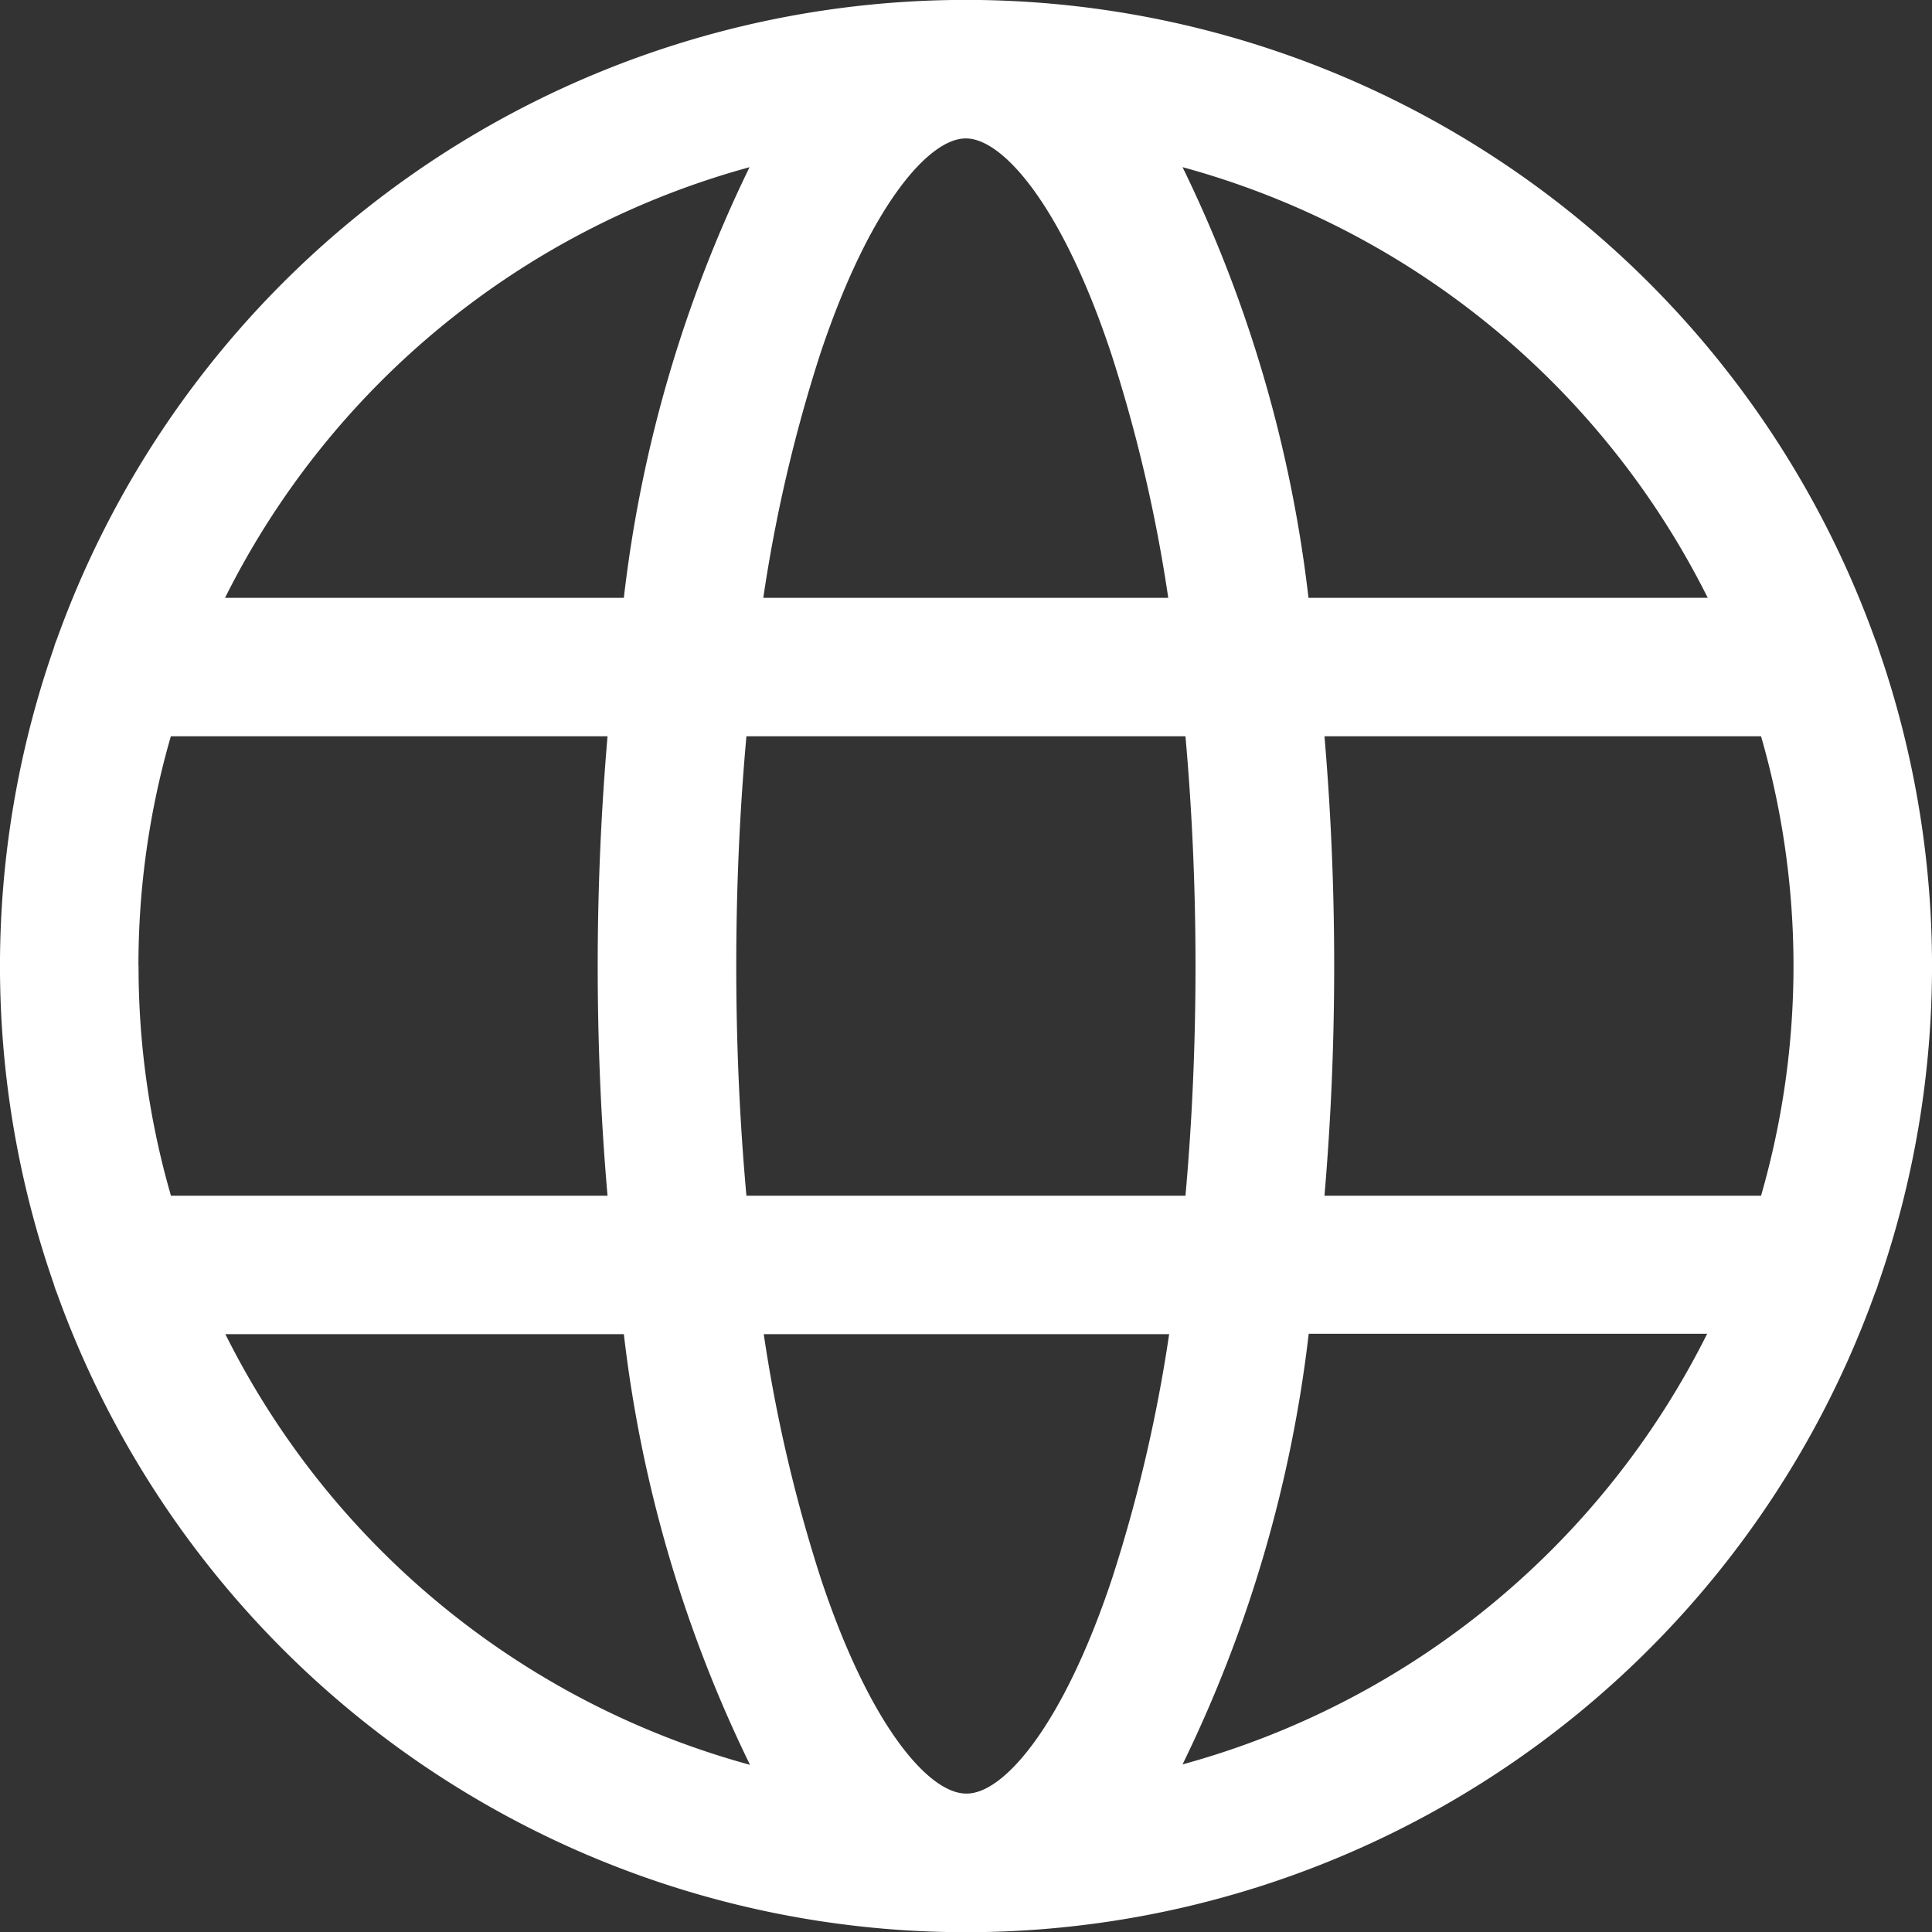 <svg xmlns="http://www.w3.org/2000/svg" id="Group_1" data-name="Group 1" width="17.29" height="17.291" viewBox="0 0 17.29 17.291"><rect x="0" y="0" width="17.29" height="17.291" fill="#333333" stroke="none"/><path id="Path_2" data-name="Path 2" d="M83.226,388.4a8.648,8.648,0,0,0,0-5.689.59.59,0,0,0-.028-.078,8.645,8.645,0,0,0-16.273,0,.586.586,0,0,0-.027.078,8.648,8.648,0,0,0,0,5.689.588.588,0,0,0,.027.078,8.645,8.645,0,0,0,16.273,0,.592.592,0,0,0,.028-.078Zm-8.164,4.561c-.33,0-.86-.6-1.3-1.927a13.6,13.6,0,0,1-.51-2.184h3.628a13.541,13.541,0,0,1-.51,2.184c-.443,1.331-.974,1.927-1.3,1.927Zm-1.965-5.35c-.06-.661-.091-1.35-.091-2.056s.031-1.394.091-2.056h3.929c.059.661.09,1.35.09,2.056s-.031,1.4-.09,2.056Zm-5.441-2.056a7.369,7.369,0,0,1,.29-2.056h3.908c-.058.675-.088,1.366-.088,2.056s.029,1.381.088,2.056H67.947a7.372,7.372,0,0,1-.29-2.056Zm7.406-7.406c.329,0,.86.6,1.3,1.927a13.523,13.523,0,0,1,.51,2.184H73.248a13.5,13.5,0,0,1,.51-2.184c.444-1.331.974-1.927,1.3-1.927Zm3.207,5.35h3.908a7.421,7.421,0,0,1,0,4.112H78.27c.058-.675.087-1.365.087-2.056s-.029-1.381-.087-2.056Zm3.424-1.239H78.127A11.907,11.907,0,0,0,77,378.406a7.441,7.441,0,0,1,4.7,3.854Zm-8.568-3.854A11.907,11.907,0,0,0,72,382.26H68.431a7.438,7.438,0,0,1,4.695-3.854ZM68.431,388.85H72a11.907,11.907,0,0,0,1.129,3.854,7.438,7.438,0,0,1-4.695-3.854ZM77,392.7a11.907,11.907,0,0,0,1.129-3.854h3.566A7.441,7.441,0,0,1,77,392.7Zm0,0" transform="translate(-66.417 -376.91)" fill="#fff"></path></svg>